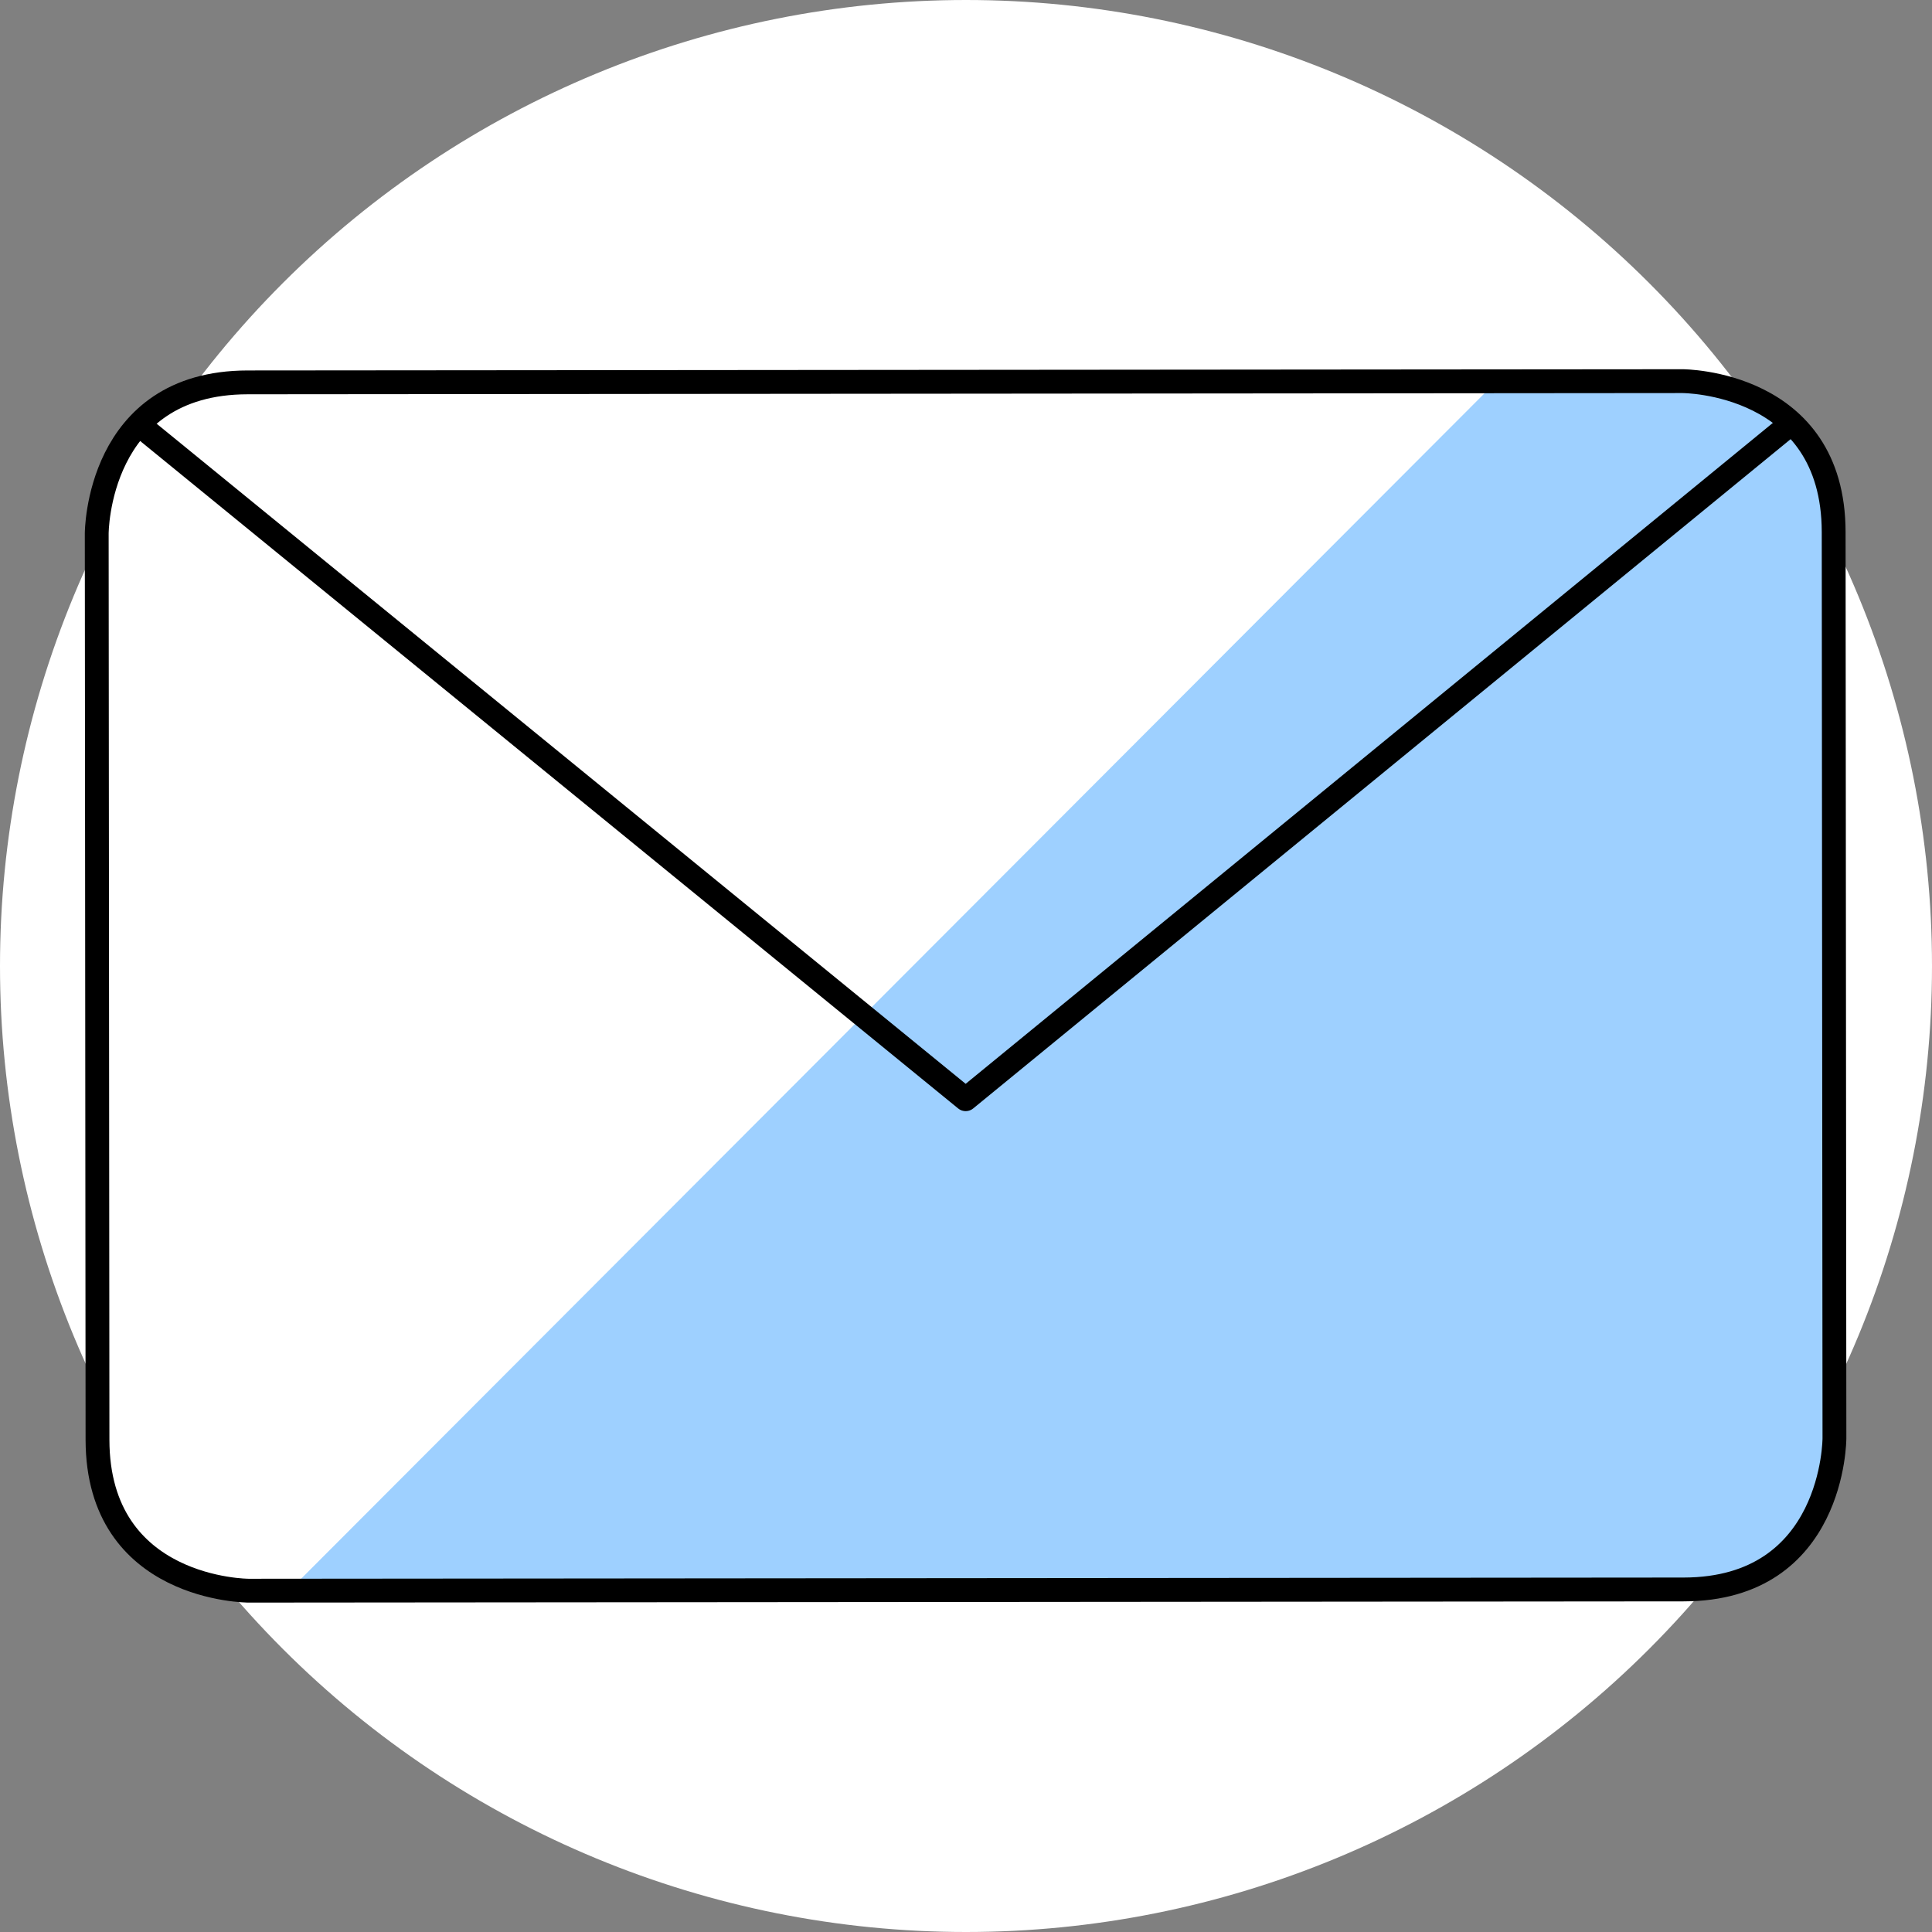 <?xml version="1.0" encoding="UTF-8"?> <svg xmlns="http://www.w3.org/2000/svg" width="60" height="60" viewBox="0 0 60 60" fill="none"><rect x="0" y="0" width="60" height="60" fill="#808080" stroke="none"/><path d="M0 30C0 37.956 3.161 45.587 8.787 51.213C14.413 56.839 22.044 60 30 60C37.956 60 45.587 56.839 51.213 51.213C56.839 45.587 60 37.956 60 30C60 22.044 56.839 14.413 51.213 8.787C45.587 3.161 37.956 0 30 0C22.044 0 14.413 3.161 8.787 8.787C3.161 14.413 0 22.044 0 30Z" fill="white"></path><path d="M7.691 11.875L52.252 11.837C52.252 11.837 56.942 11.833 56.946 16.523L56.97 44.667C56.97 44.667 56.974 49.358 52.284 49.362L7.723 49.4C7.723 49.4 3.032 49.404 3.028 44.713L3.004 16.57C3.004 16.57 3 11.879 7.691 11.875Z" fill="#9ED0FF"></path><path d="M7.691 11.873C6.447 11.874 5.254 12.369 4.375 13.25C3.496 14.13 3.003 15.324 3.004 16.568L3.028 44.711C3.029 45.955 3.524 47.148 4.405 48.027C5.285 48.906 6.479 49.399 7.723 49.398L8.984 49.397L46.477 11.84L7.691 11.873Z" fill="white"></path><path d="M7.691 11.875L52.252 11.837C52.252 11.837 56.942 11.833 56.946 16.523L56.97 44.667C56.97 44.667 56.974 49.358 52.284 49.362L7.723 49.4C7.723 49.4 3.032 49.404 3.028 44.713L3.004 16.57C3.004 16.57 3 11.879 7.691 11.875Z" stroke="black" stroke-width="0.74" stroke-linecap="round" stroke-linejoin="round"></path><path d="M55.562 13.199L29.99 34.137L4.383 13.243" stroke="black" stroke-width="0.74" stroke-linecap="round" stroke-linejoin="round"></path></svg> 